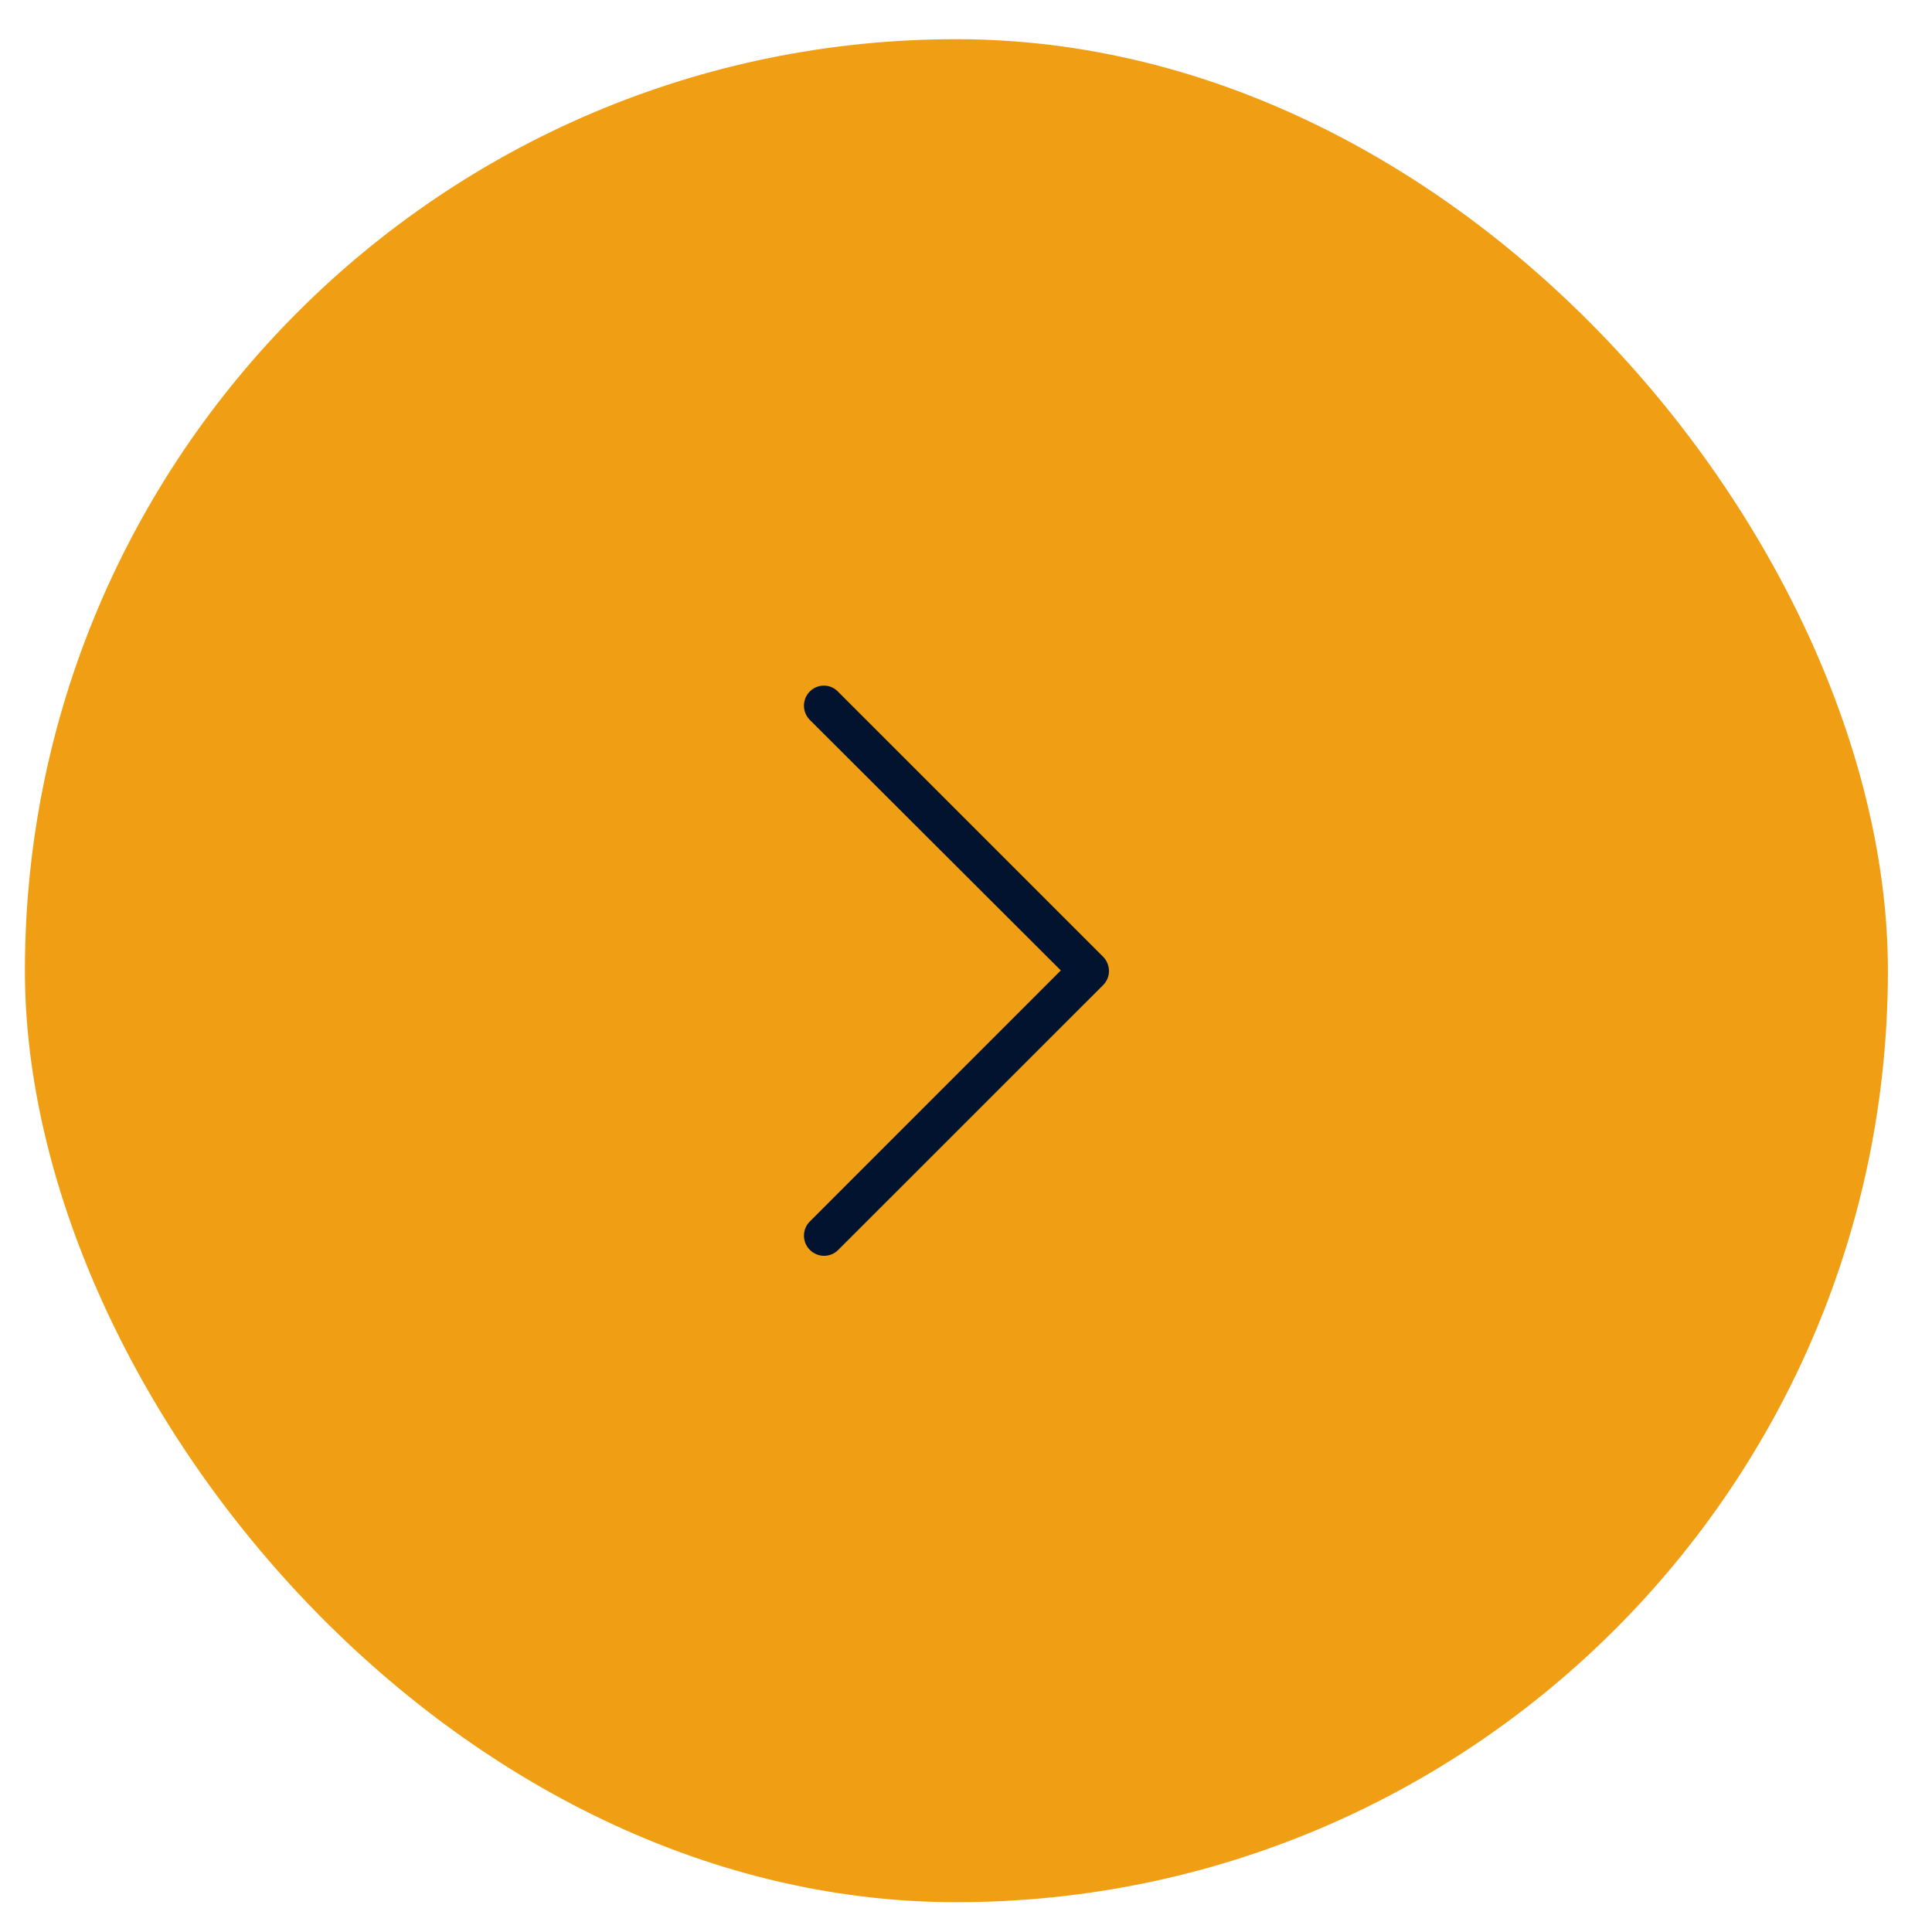 <svg xmlns="http://www.w3.org/2000/svg" width="28" height="28" viewBox="0 0 28 28" fill="none"><rect x="0.361" y="0.568" width="27" height="27" rx="13.5" fill="#F09F14"/><path d="M11.737 10.021C11.623 10.135 11.623 10.32 11.737 10.434L15.374 14.064L11.737 17.702C11.623 17.816 11.623 18.001 11.737 18.114C11.851 18.229 12.036 18.229 12.149 18.114L15.986 14.278C16.043 14.221 16.072 14.15 16.072 14.071C16.072 14 16.043 13.922 15.986 13.865L12.149 10.028C12.036 9.907 11.851 9.907 11.737 10.021Z" fill="#01132F"/></svg>